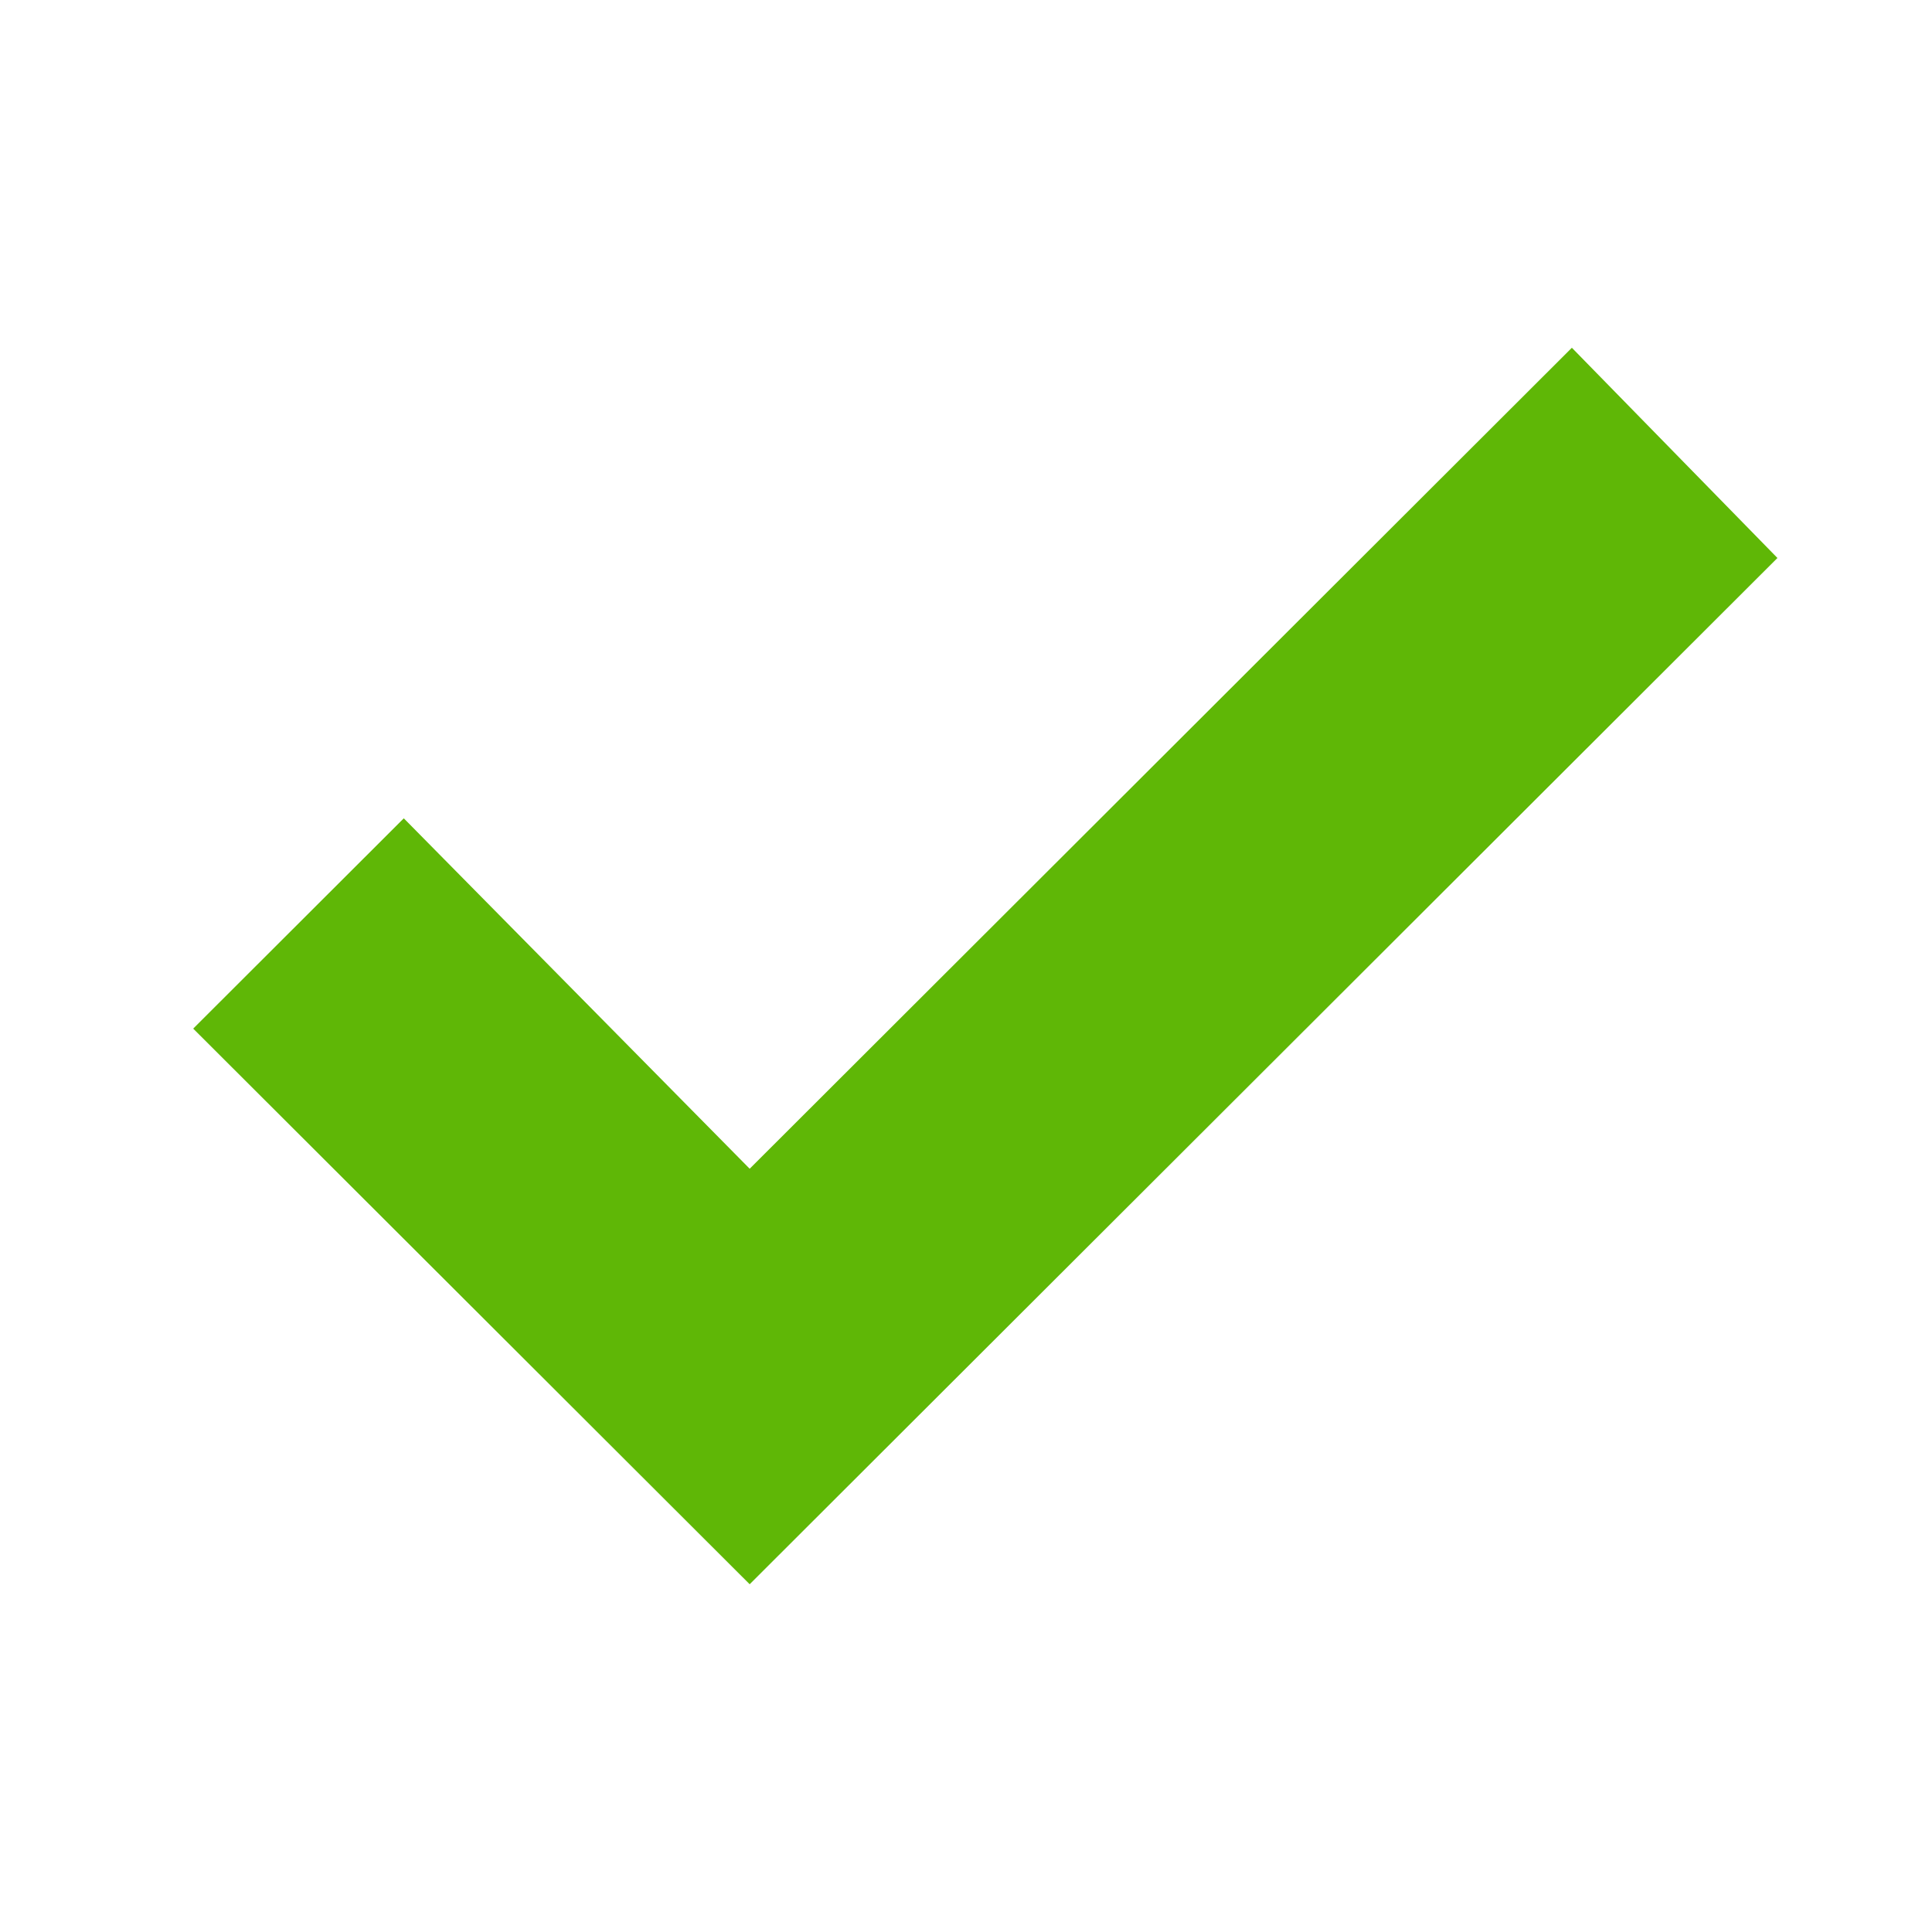 <svg width="32" height="32" viewBox="0 0 32 32" fill="none" xmlns="http://www.w3.org/2000/svg">
<path fill-rule="evenodd" clip-rule="evenodd" d="M12.417 19.358L26.035 5.76L29.44 9.242L12.417 26.24L3.2 17.037L6.688 13.554L12.417 19.358Z" fill="#5FB706"/>
</svg>

